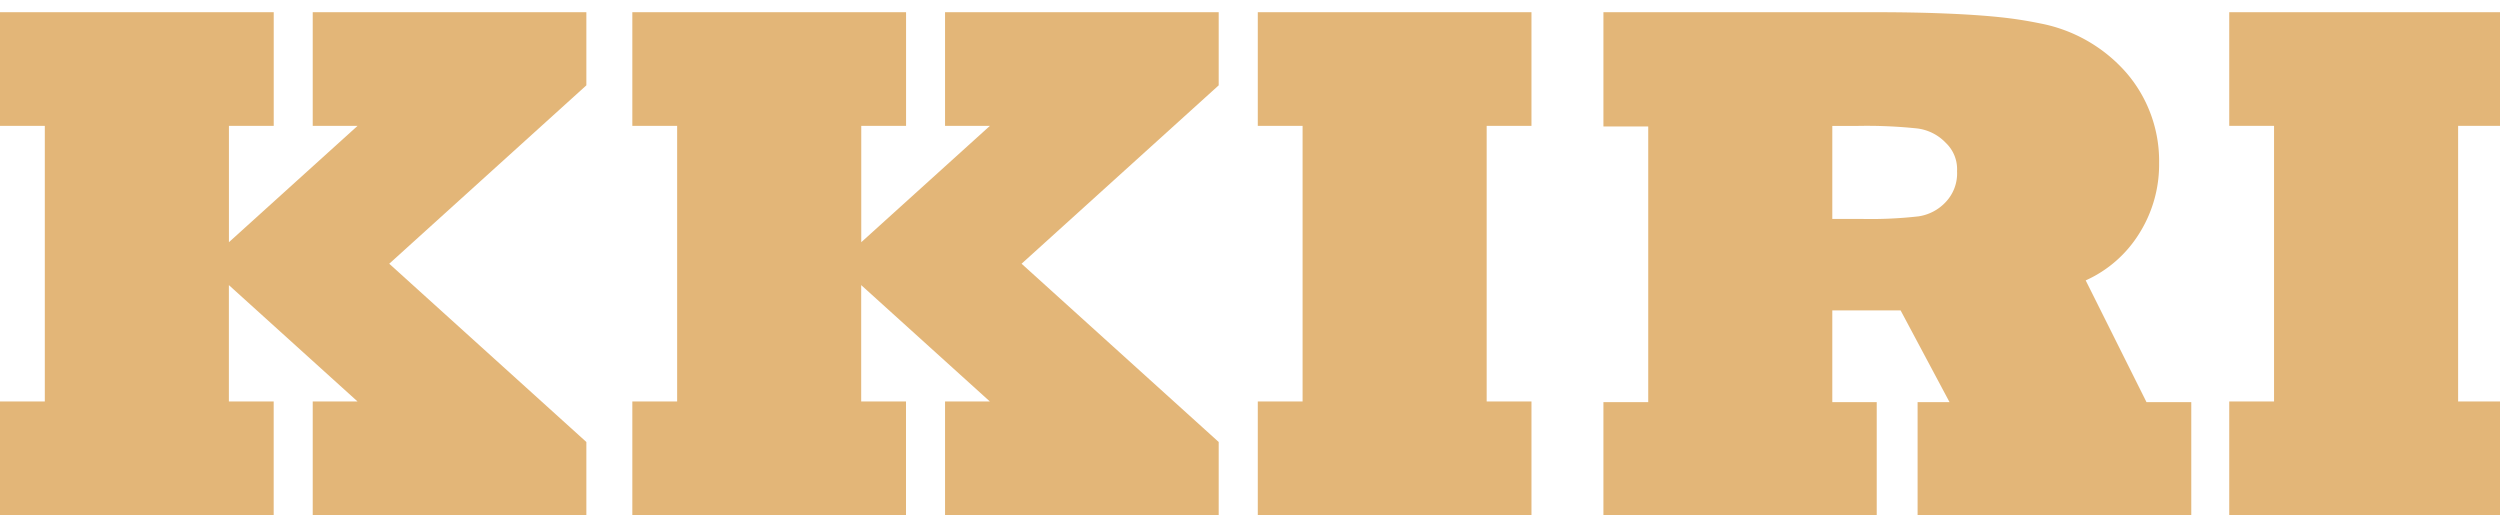 <svg xmlns="http://www.w3.org/2000/svg" xmlns:xlink="http://www.w3.org/1999/xlink" width="165" height="34" viewBox="0 0 165 34">
  <defs>
    <clipPath id="clip-path">
      <rect id="사각형_3" data-name="사각형 3" width="165" height="34" transform="translate(0 -0.053)" fill="none"/>
    </clipPath>
  </defs>
  <g id="logo" transform="translate(0 -0.035)">
    <g id="그룹_1" data-name="그룹 1" transform="translate(0 0.087)" clip-path="url(#clip-path)">
      <g id="그룹_2" data-name="그룹 2" transform="translate(0 0.754)">
        <path id="패스_1" data-name="패스 1" d="M157.348,17.7a8.027,8.027,0,0,0,3.508-3.054,8.537,8.537,0,0,0,1.337-4.678A8.914,8.914,0,0,0,160,3.961,10.061,10.061,0,0,0,154.342.739a26.741,26.741,0,0,0-2.72-.417q-1.478-.154-3.555-.238T143.556,0H125.518V7.542h2.957V25.733h-2.957v7.5h18.038v-7.5h-2.932V19.679h4.507l3.229,6.054h-2.107v7.5h18.063v-7.5H161.36ZM146.3,13.475a28.056,28.056,0,0,1-3.818.167h-1.858V7.506h1.6a31.78,31.78,0,0,1,4.008.166,3.125,3.125,0,0,1,1.886.954,2.394,2.394,0,0,1,.739,1.866,2.741,2.741,0,0,1-.739,2.028,3.063,3.063,0,0,1-1.814.955" transform="translate(-19.692 0)" fill="#e3b678"/>
        <path id="패스_2" data-name="패스 2" d="M101.418,0H98.461V7.5h2.957V25.691H98.461v7.5h18.063v-7.5h-2.957V7.5h2.957V0H101.418Z" transform="translate(-15.447 0)" fill="#e3b678"/>
        <path id="패스_3" data-name="패스 3" d="M192.571,7.5V0H174.508V7.5h2.957V25.691h-2.957v7.5h18.063v-7.5h-2.957V7.5Z" transform="translate(-27.378 0)" fill="#e3b678"/>
        <path id="패스_4" data-name="패스 4" d="M31.889,0H20.64V7.5H23.6l-3.981,3.6-4.51,4.079V7.5h2.957V0H0V7.5H2.957V25.691H0v7.5H18.063v-7.5H15.106v-7.68l4.51,4.079,3.981,3.6H20.64v7.5H38.7V28.366L25.69,16.6,38.7,4.826V0H31.889Z" transform="translate(0 0)" fill="#e3b678"/>
        <path id="패스_5" data-name="패스 5" d="M81.388,0H70.139V7.5H73.1l-3.981,3.6-4.51,4.079V7.5h2.957V0H49.5V7.5h2.957V25.691H49.5v7.5H67.562v-7.5H64.605v-7.68l4.51,4.079,3.981,3.6H70.139v7.5H88.2V28.366L75.19,16.6,88.2,4.826V0H81.388Z" transform="translate(-7.766 0)" fill="#e3b678"/>
      </g>
    </g>
  </g>
</svg>
